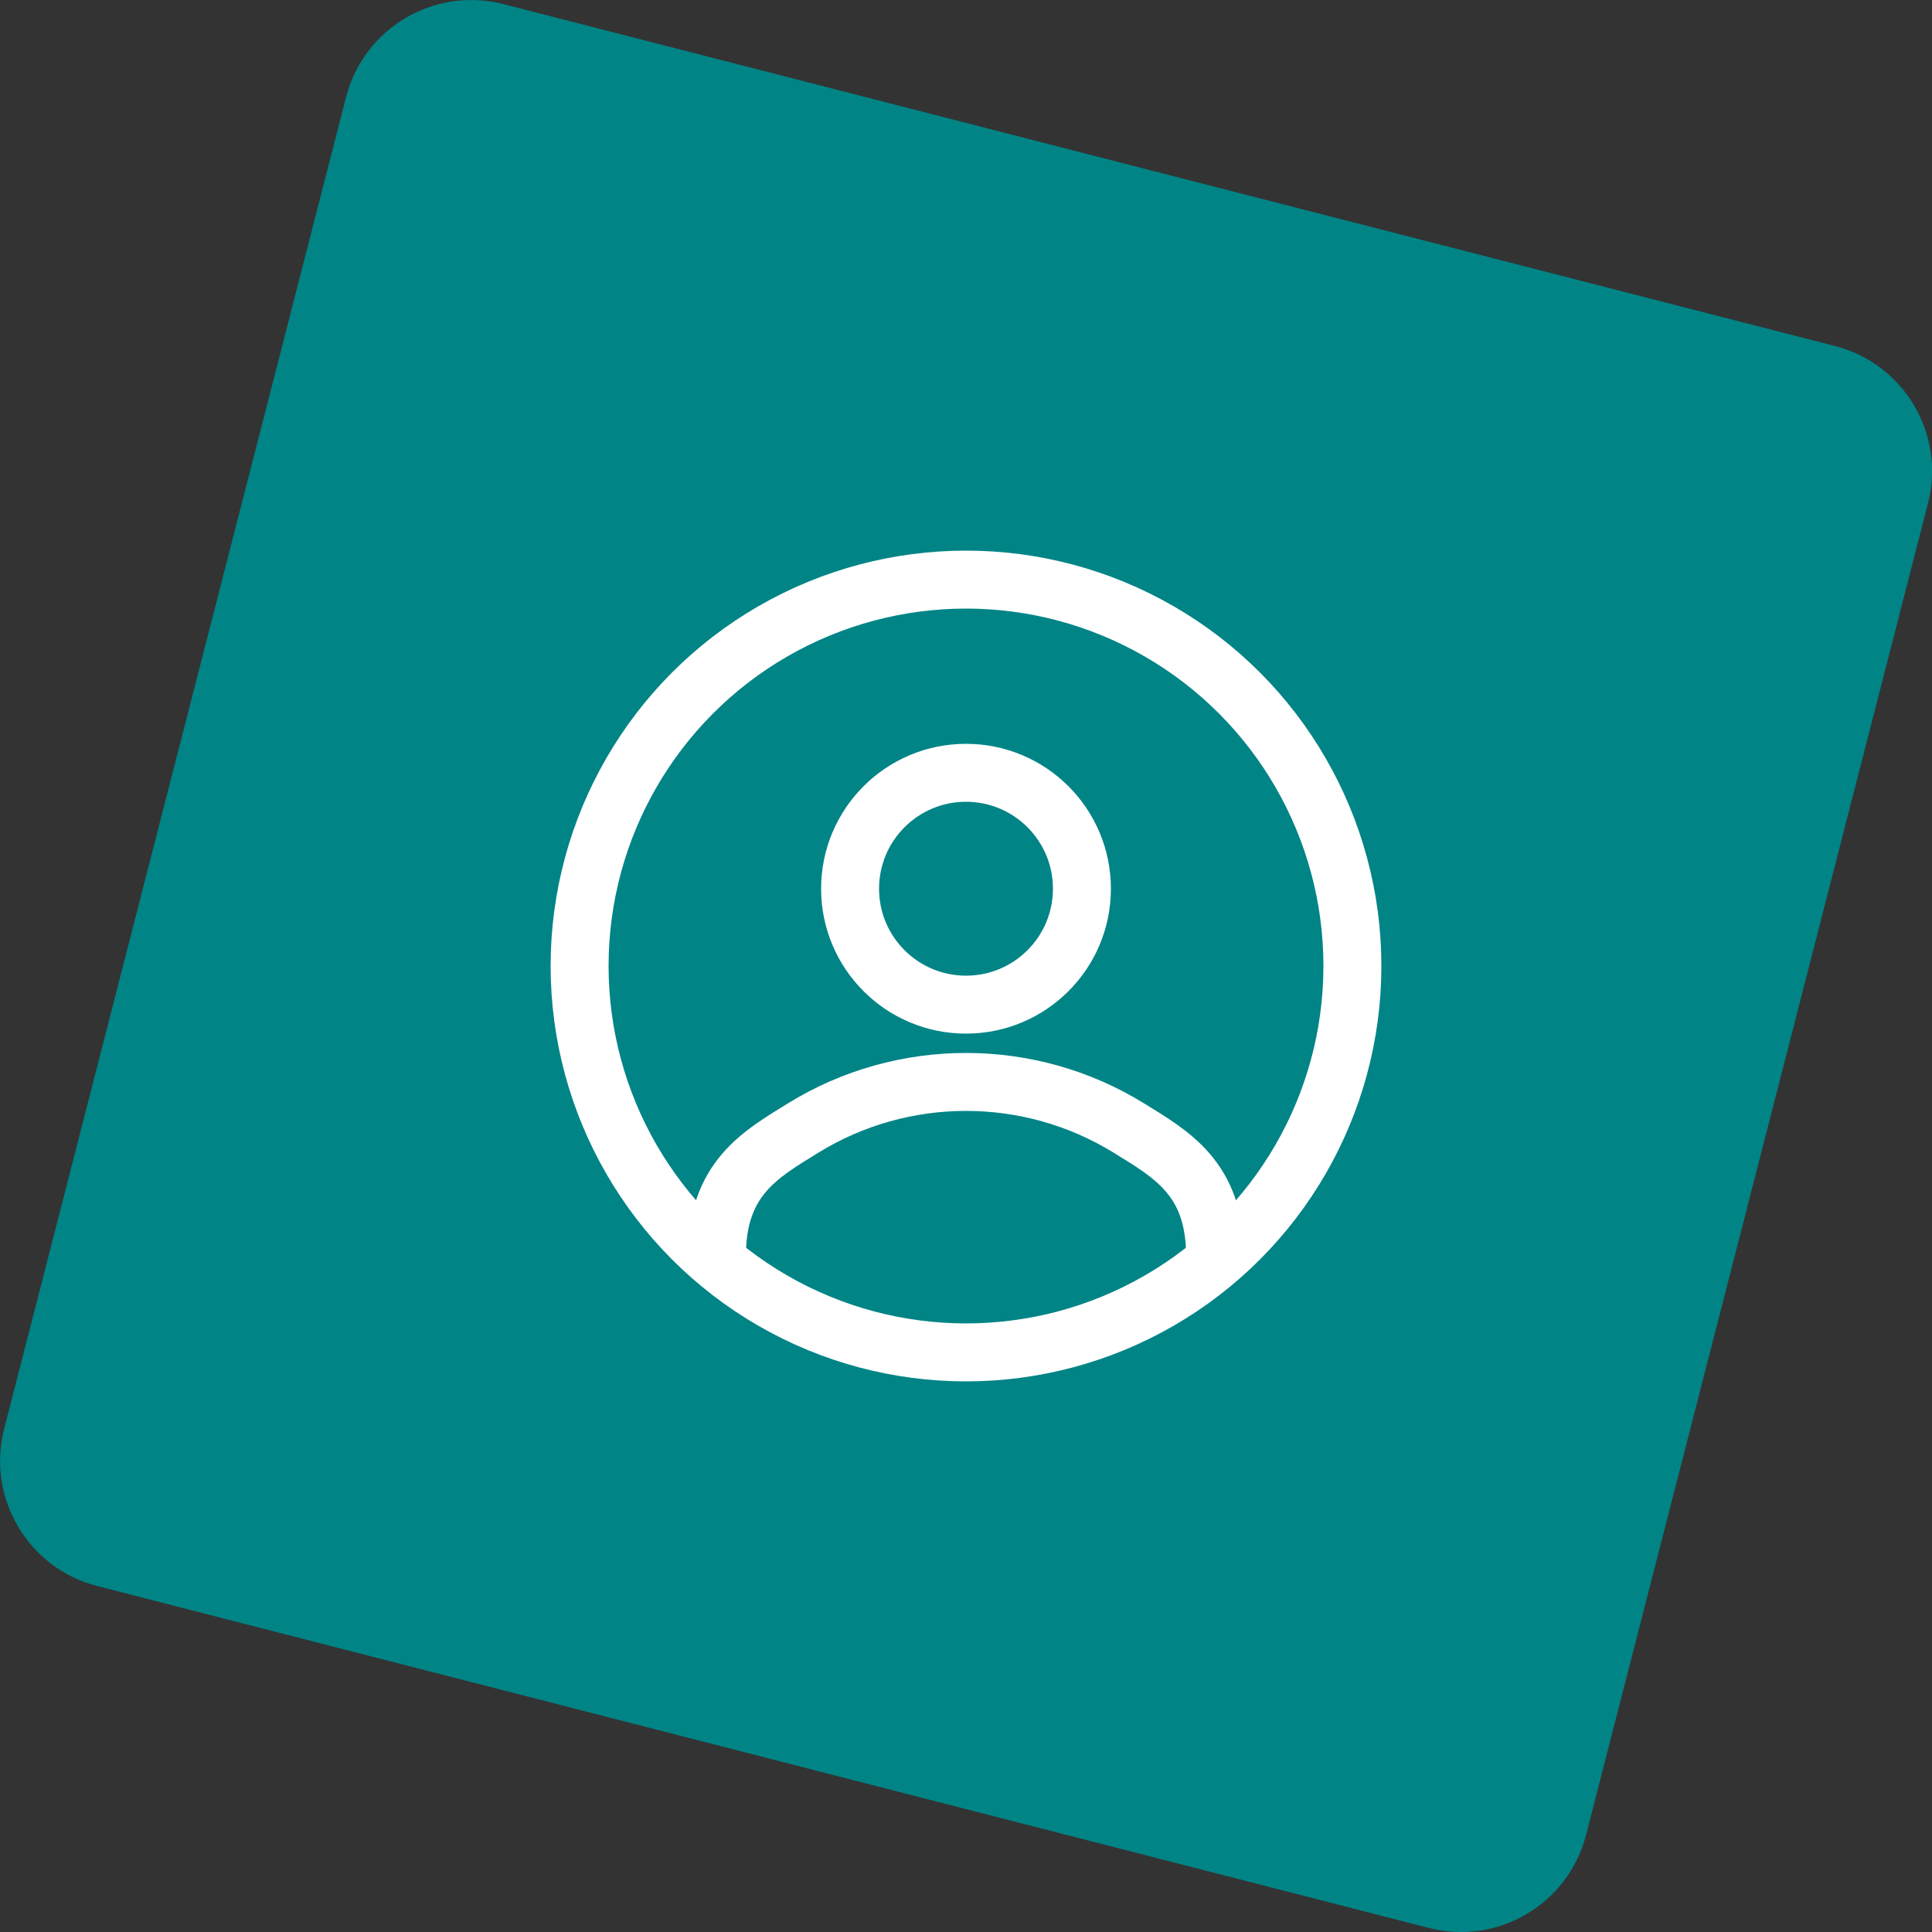 <?xml version="1.0" encoding="UTF-8"?> <svg xmlns="http://www.w3.org/2000/svg" width="50" height="50" viewBox="0 0 50 50" fill="none"><rect x="0" y="0" width="50" height="50" fill="#333333" stroke="none"/><g clip-path="url(#clip0_1832_12721)"><path d="M47.49 8.955L13.026 0.106C11.238 -0.353 9.416 0.725 8.956 2.513L0.108 36.977C-0.352 38.765 0.726 40.587 2.514 41.046L36.978 49.895C38.766 50.354 40.588 49.277 41.047 47.488L49.896 13.024C50.355 11.236 49.278 9.414 47.49 8.955Z" fill="#008486"></path><circle cx="25" cy="25" r="10" stroke="white" stroke-width="1.5"></circle><path d="M18.554 32.5C18.554 30.5 19.682 29.875 20.782 29.195C23.363 27.602 26.637 27.602 29.217 29.195C30.318 29.875 31.446 30.5 31.446 32.5" stroke="white" stroke-width="1.5" stroke-linecap="round" stroke-linejoin="round"></path><path d="M28 23C28 24.657 26.657 26 25 26C23.343 26 22 24.657 22 23C22 21.343 23.343 20 25 20C26.657 20 28 21.343 28 23Z" stroke="white" stroke-width="1.5"></path></g><defs><clipPath id="clip0_1832_12721"><rect width="50" height="50" fill="white"></rect></clipPath></defs></svg> 